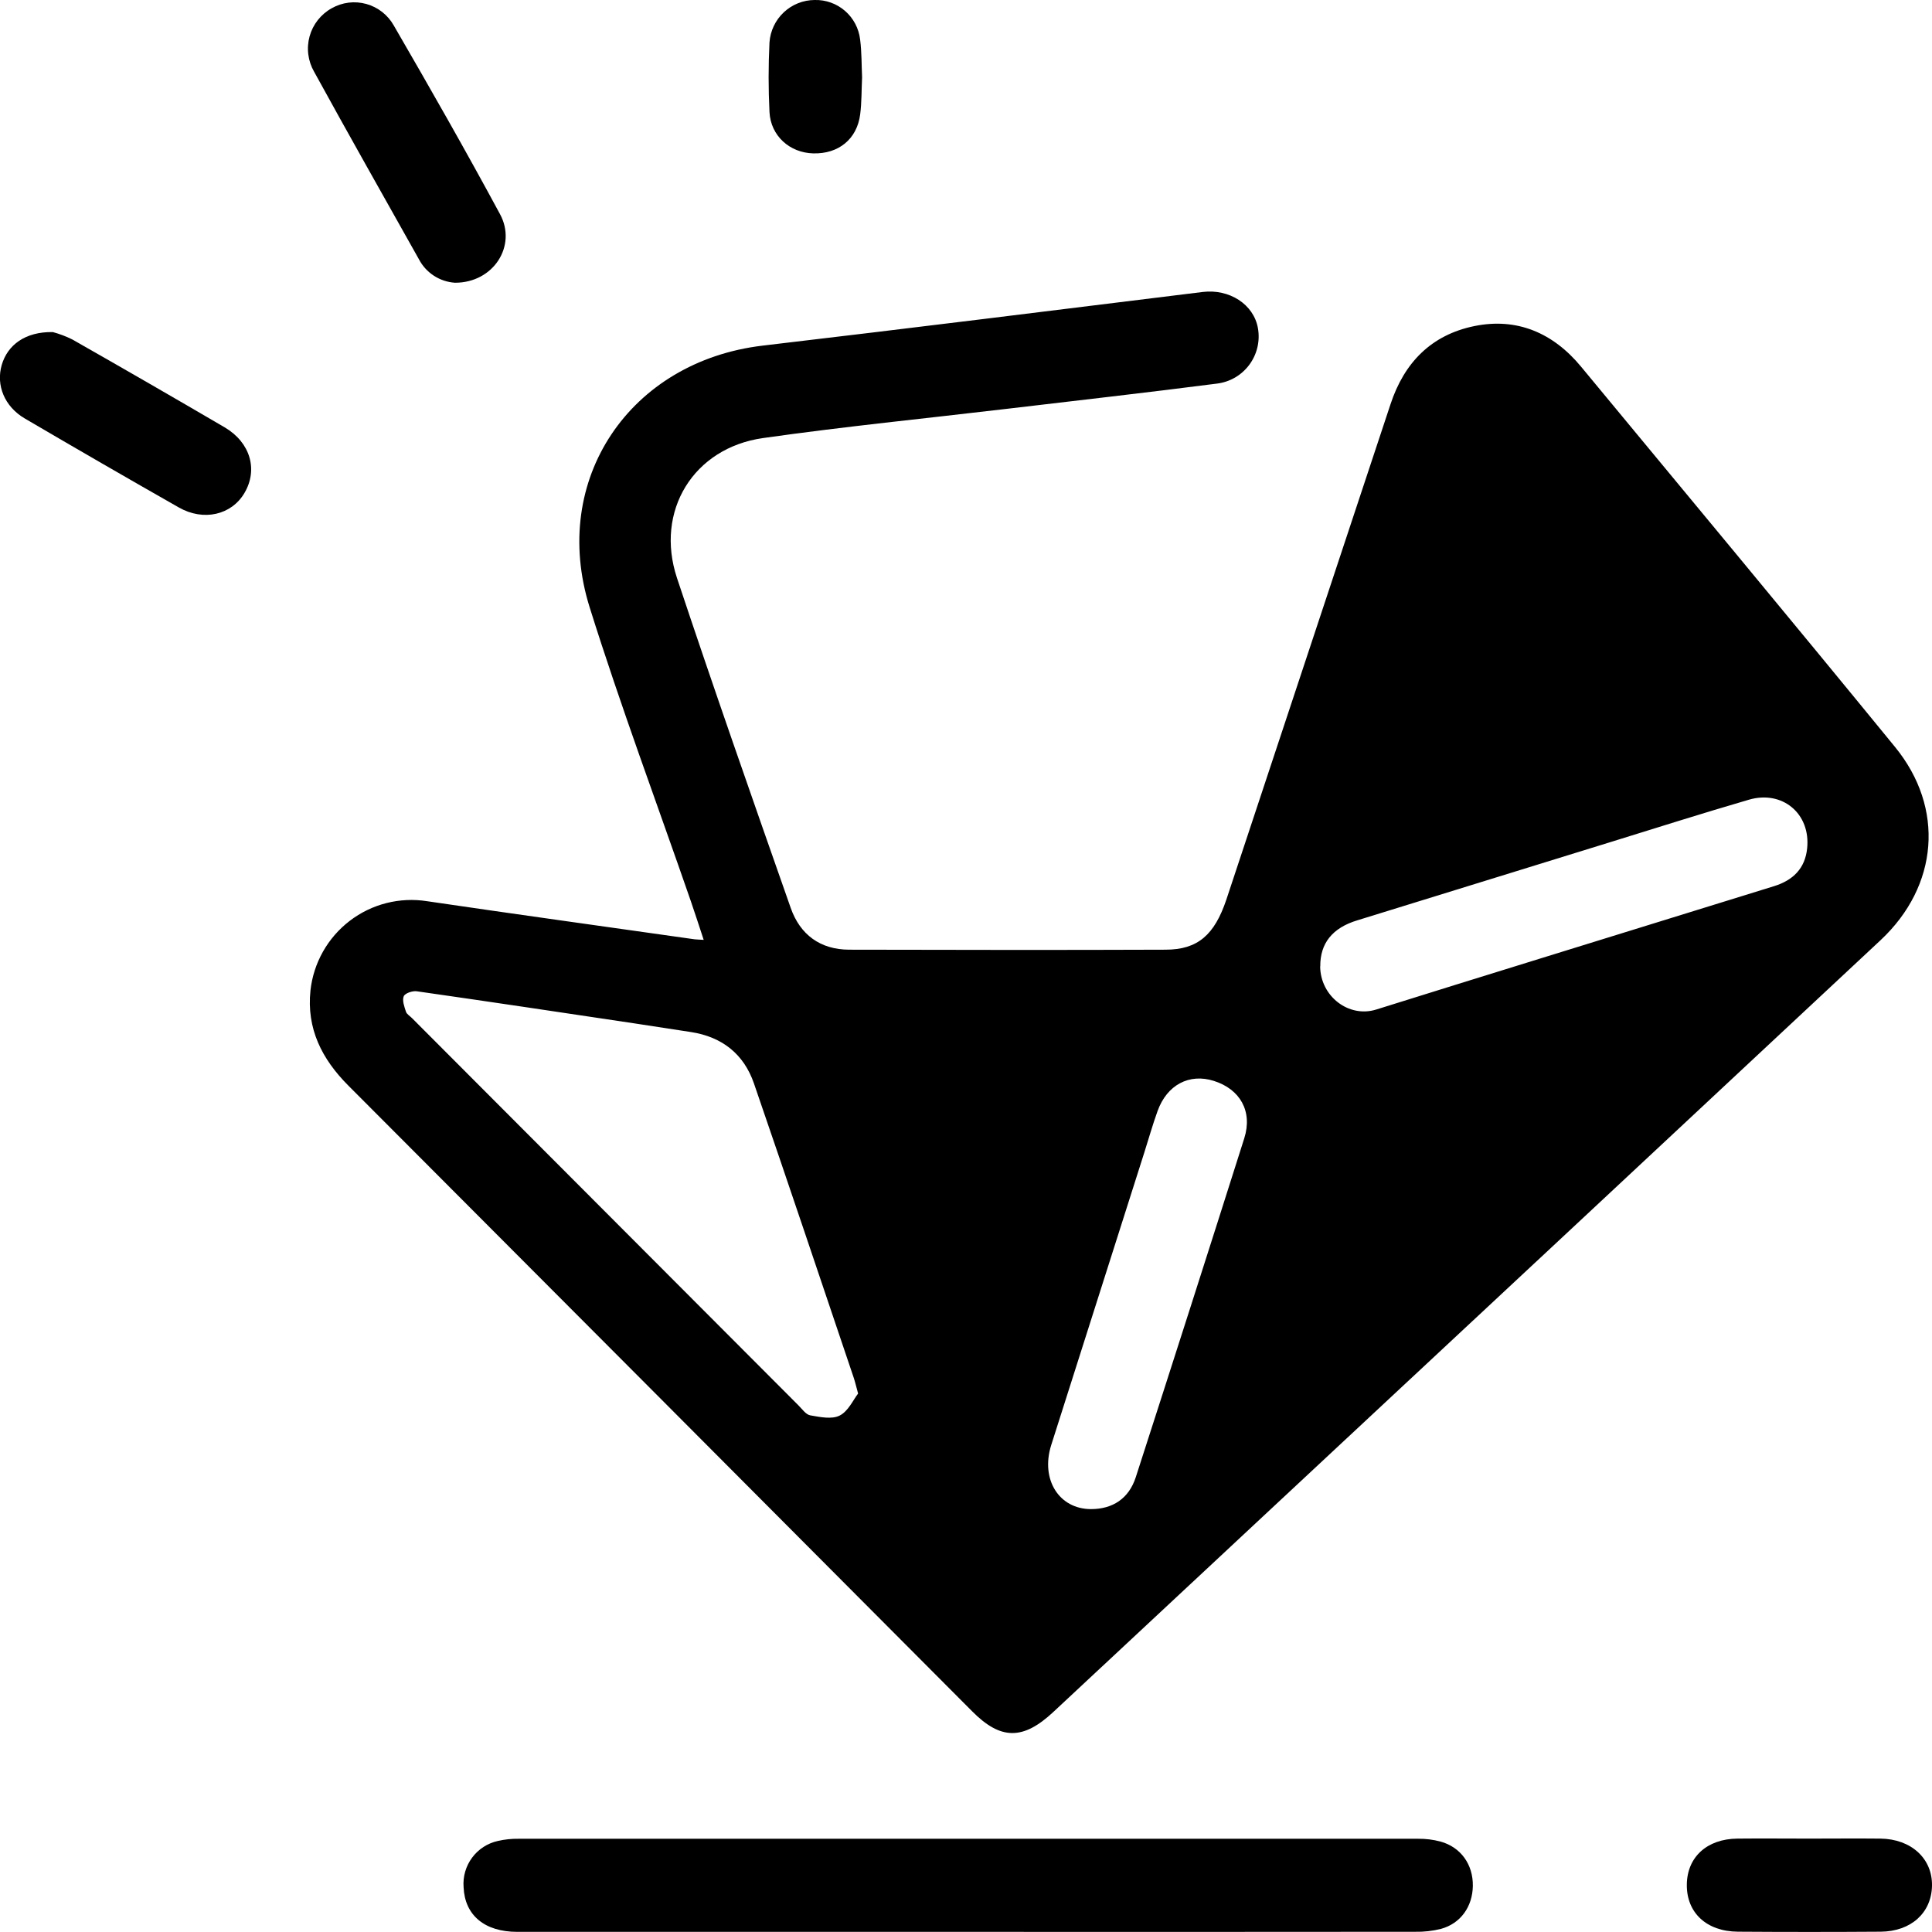 <svg width="70" height="70" viewBox="0 0 70 70" fill="none" xmlns="http://www.w3.org/2000/svg">
    <g clip-path="url(#clip0_315_424)">
        <path d="M25.496 34.053C25.328 33.545 25.183 33.093 25.028 32.644C23.801 29.1 22.485 25.582 21.364 22.004C19.913 17.373 22.824 13.09 27.638 12.522C32.953 11.896 38.263 11.235 43.575 10.579C44.538 10.46 45.426 11.022 45.578 11.895C45.618 12.125 45.611 12.361 45.557 12.589C45.503 12.816 45.403 13.03 45.264 13.218C45.124 13.405 44.948 13.563 44.746 13.68C44.544 13.797 44.32 13.871 44.088 13.899C41.559 14.225 39.025 14.511 36.494 14.811C33.543 15.161 30.585 15.454 27.645 15.872C25.125 16.23 23.723 18.512 24.529 20.944C25.86 24.946 27.255 28.923 28.65 32.899C28.989 33.863 29.719 34.408 30.771 34.409C34.59 34.417 38.41 34.424 42.229 34.409C43.402 34.409 44.004 33.868 44.432 32.598C46.416 26.615 48.399 20.632 50.38 14.648C50.879 13.132 51.862 12.136 53.411 11.816C54.959 11.496 56.273 12.061 57.284 13.284C61.08 17.874 64.893 22.454 68.661 27.065C70.468 29.275 70.236 32.101 68.136 34.065C60.959 40.77 53.777 47.471 46.592 54.167C43.781 56.788 40.97 59.411 38.159 62.033C37.067 63.05 36.257 63.05 35.217 61.998C27.69 54.441 20.159 46.887 12.624 39.336C11.663 38.373 11.102 37.273 11.249 35.882C11.304 35.388 11.459 34.909 11.704 34.476C11.948 34.044 12.278 33.665 12.673 33.363C13.068 33.061 13.519 32.842 14.001 32.72C14.482 32.598 14.983 32.575 15.473 32.652C18.704 33.128 21.941 33.574 25.17 34.033C25.249 34.042 25.329 34.042 25.496 34.053ZM31.091 50.491C31.009 50.191 30.976 50.047 30.929 49.909C29.728 46.351 28.537 42.8 27.317 39.255C26.95 38.19 26.163 37.567 25.035 37.393C24.348 37.286 23.661 37.181 22.974 37.077C20.35 36.685 17.727 36.291 15.101 35.916C14.946 35.893 14.672 35.987 14.628 36.097C14.566 36.249 14.65 36.478 14.709 36.657C14.738 36.746 14.85 36.81 14.924 36.885C19.592 41.564 24.261 46.242 28.93 50.92C29.065 51.055 29.201 51.255 29.359 51.281C29.71 51.342 30.137 51.433 30.421 51.289C30.733 51.134 30.909 50.725 31.091 50.491ZM47.832 35.015C47.842 36.099 48.868 36.887 49.861 36.578C51.829 35.962 53.798 35.35 55.767 34.741C58.602 33.861 61.437 32.984 64.272 32.109C64.968 31.895 65.405 31.463 65.477 30.73C65.603 29.48 64.58 28.621 63.366 28.975C61.649 29.476 59.942 30.018 58.236 30.546C55.22 31.478 52.205 32.41 49.189 33.342C48.269 33.617 47.828 34.184 47.836 35.015H47.832ZM39.524 54.678C40.316 54.678 40.9 54.297 41.151 53.523C42.472 49.434 43.783 45.34 45.082 41.243C45.391 40.267 44.933 39.464 43.98 39.163C43.093 38.881 42.282 39.304 41.941 40.255C41.762 40.749 41.62 41.257 41.46 41.759C40.334 45.294 39.209 48.828 38.086 52.363C37.696 53.609 38.374 54.676 39.528 54.678H39.524Z" fill="black"/>
        <path d="M35.005 69.995C29.585 69.995 24.164 69.995 18.743 69.995C17.555 69.995 16.841 69.392 16.797 68.38C16.767 67.997 16.876 67.615 17.105 67.307C17.333 66.998 17.666 66.783 18.04 66.701C18.286 66.645 18.538 66.618 18.79 66.622C29.652 66.622 40.516 66.622 51.383 66.622C51.656 66.619 51.928 66.653 52.192 66.723C52.931 66.928 53.374 67.555 53.364 68.33C53.352 69.084 52.921 69.692 52.208 69.887C51.903 69.963 51.588 69.999 51.273 69.992C45.849 69.997 40.426 69.998 35.005 69.995Z" fill="black"/>
        <path d="M16.484 10.244C16.212 10.226 15.948 10.139 15.719 9.989C15.49 9.84 15.303 9.634 15.177 9.391C13.909 7.132 12.629 4.875 11.382 2.601C11.271 2.409 11.199 2.196 11.171 1.976C11.142 1.755 11.158 1.532 11.217 1.317C11.276 1.103 11.377 0.903 11.514 0.728C11.652 0.553 11.822 0.408 12.016 0.3C12.205 0.192 12.414 0.123 12.629 0.096C12.845 0.069 13.064 0.086 13.274 0.144C13.483 0.202 13.679 0.302 13.85 0.436C14.021 0.571 14.164 0.738 14.27 0.928C15.581 3.19 16.877 5.461 18.118 7.762C18.736 8.903 17.883 10.248 16.484 10.244Z" fill="black"/>
        <path d="M1.915 12.032C2.156 12.097 2.391 12.186 2.615 12.297C4.462 13.347 6.304 14.409 8.139 15.483C9.075 16.034 9.353 17.02 8.858 17.86C8.392 18.657 7.377 18.898 6.479 18.386C4.612 17.324 2.752 16.25 0.899 15.163C0.161 14.73 -0.149 13.957 0.062 13.226C0.273 12.496 0.918 12.014 1.915 12.032Z" fill="black"/>
        <path d="M65.542 66.616C66.405 66.616 67.268 66.607 68.132 66.616C69.249 66.63 70.019 67.341 70 68.325C69.981 69.309 69.239 69.977 68.148 69.989C66.423 70.001 64.696 70.001 62.968 69.989C61.826 69.981 61.103 69.296 61.117 68.279C61.129 67.287 61.843 66.627 62.951 66.616C63.815 66.607 64.678 66.616 65.542 66.616Z" fill="black"/>
        <path d="M31.235 2.801C31.213 3.262 31.222 3.707 31.166 4.144C31.051 5.042 30.379 5.584 29.46 5.557C28.612 5.534 27.925 4.922 27.88 4.061C27.838 3.219 27.838 2.376 27.88 1.534C27.91 1.119 28.095 0.73 28.398 0.446C28.701 0.162 29.1 0.002 29.515 1.38122e-05C29.919 -0.011 30.312 0.13 30.617 0.395C30.922 0.66 31.117 1.03 31.164 1.432C31.223 1.89 31.214 2.356 31.235 2.801Z" fill="black"/>
    </g>
    <defs>
        <clipPath id="clip0_315_424">
            <rect width="70" height="70" fill="white"/>
        </clipPath>
    </defs>
</svg>
